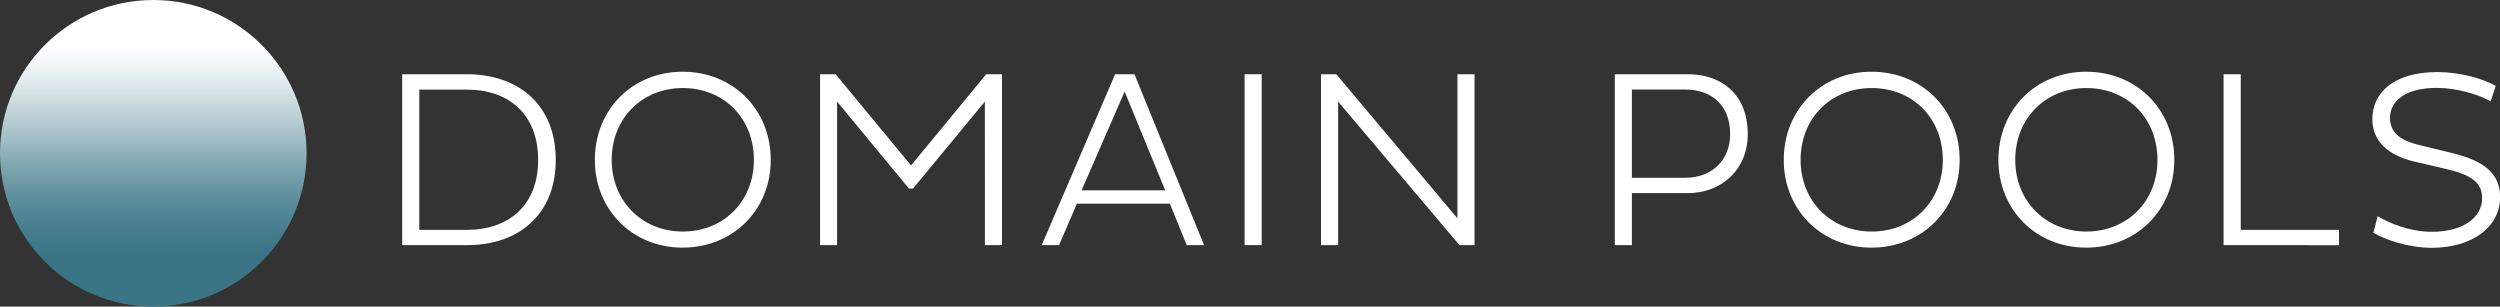 <svg xmlns="http://www.w3.org/2000/svg" xmlns:xlink="http://www.w3.org/1999/xlink" viewBox="0 0 1492.25 183"><rect x="0" y="0" width="1492.25" height="183" fill="#333333" stroke="none"/><defs><style>.cls-1{fill:#fff;}.cls-2{fill:url(#linear-gradient);}</style><linearGradient id="linear-gradient" x1="91.5" y1="26.85" x2="91.5" y2="152.92" gradientUnits="userSpaceOnUse"><stop offset="0" stop-color="#fff"></stop><stop offset="0.09" stop-color="#f2f6f7"></stop><stop offset="0.26" stop-color="#cedde1"></stop><stop offset="0.44" stop-color="#a2bec6"></stop><stop offset="0.6" stop-color="#78a1ac"></stop><stop offset="0.77" stop-color="#568997"></stop><stop offset="0.91" stop-color="#417a8a"></stop><stop offset="1" stop-color="#397585"></stop></linearGradient></defs><g id="Layer_1" data-name="Layer 1"><path class="cls-1" d="M277.58,67.11h39c30.15.15,52.65,18,52.65,51.15,0,32.85-22.5,50.85-52.65,50.85h-39Zm10.2,9.15V160h28.5c24.74,0,42.44-14.55,42.44-41.7,0-27.45-17.7-42-42.44-42Z" transform="translate(-37.5 -22.8)"></path><path class="cls-1" d="M444.91,65.61c30.15,0,52.65,22.5,52.65,52.65,0,29.85-22.5,52.35-52.65,52.35-29.85,0-52.34-22.5-52.34-52.35C392.57,88.11,415.06,65.61,444.91,65.61Zm.15,95.4c24.6,0,42.45-18.3,42.45-42.75,0-24.75-17.85-42.9-42.45-42.9-24.44,0-42.44,18.15-42.44,42.9C402.62,142.71,420.62,161,445.06,161Z" transform="translate(-37.5 -22.8)"></path><path class="cls-1" d="M625.36,83.46l-42.9,51.9h-2.4l-42.9-51.9v85.65H527v-102h9.3l45,54.45,44.85-54.45h9.45v102h-10.2Z" transform="translate(-37.5 -22.8)"></path><path class="cls-1" d="M703.11,67.11h11.55l41.54,102H745.85L735.8,144.36H680.31l-10.65,24.75H659.31Zm-20,69.3H733L708.8,77.46Z" transform="translate(-37.5 -22.8)"></path><path class="cls-1" d="M780.4,67.11h10.2v102H780.4Z" transform="translate(-37.5 -22.8)"></path><path class="cls-1" d="M836.23,83.46v85.65H826v-102h9.15l72.3,86V67.11h10.2v102h-9Z" transform="translate(-37.5 -22.8)"></path><path class="cls-1" d="M1001.38,67.11h43.8c19,0,35.55,11.25,35.55,35.7,0,22-16.5,35.25-35.55,35.25h-33.6v31.05h-10.2Zm10.2,9.15v52.65h32.1c14.55,0,26.55-9.6,26.55-26.1,0-18-12-26.55-26.55-26.55Z" transform="translate(-37.5 -22.8)"></path><path class="cls-1" d="M1154.57,65.61c30.15,0,52.65,22.5,52.65,52.65,0,29.85-22.5,52.35-52.65,52.35-29.85,0-52.35-22.5-52.35-52.35C1102.22,88.11,1124.72,65.61,1154.57,65.61Zm.15,95.4c24.6,0,42.45-18.3,42.45-42.75,0-24.75-17.85-42.9-42.45-42.9s-42.45,18.15-42.45,42.9C1112.27,142.71,1130.27,161,1154.72,161Z" transform="translate(-37.5 -22.8)"></path><path class="cls-1" d="M1282.7,65.61c30.15,0,52.65,22.5,52.65,52.65,0,29.85-22.5,52.35-52.65,52.35-29.85,0-52.35-22.5-52.35-52.35C1230.35,88.11,1252.85,65.61,1282.7,65.61Zm.15,95.4c24.6,0,42.45-18.3,42.45-42.75,0-24.75-17.85-42.9-42.45-42.9-24.45,0-42.45,18.15-42.45,42.9C1240.4,142.71,1258.4,161,1282.85,161Z" transform="translate(-37.5 -22.8)"></path><path class="cls-1" d="M1364.75,169.11v-102H1375V160h58.65v9.15Z" transform="translate(-37.5 -22.8)"></path><path class="cls-1" d="M1456.7,151.86c6.45,3.9,18.9,9.3,32.4,9.3,17.4,0,30-7.65,30-20.25,0-9-6.6-13.8-21-17.1l-19.8-4.65c-16-3.9-24.75-12.45-24.75-25.35,0-15,12-28,38.85-28,13.65,0,27.3,4,34.8,8.25l-3,9.3c-6.9-4.2-20.55-8.1-32.1-8.1-19.65,0-28,8.4-28,17.85,0,8.55,5.85,13.5,17.25,16.2l20.85,5.1c17.55,4.5,27.6,11.55,27.6,26,0,18.3-17.1,30.3-40.8,30.3-14.4,0-28.35-5.1-34.8-9Z" transform="translate(-37.5 -22.8)"></path></g><g id="Layer_2" data-name="Layer 2"><circle class="cls-2" cx="91.5" cy="91.5" r="91.5"></circle></g></svg>